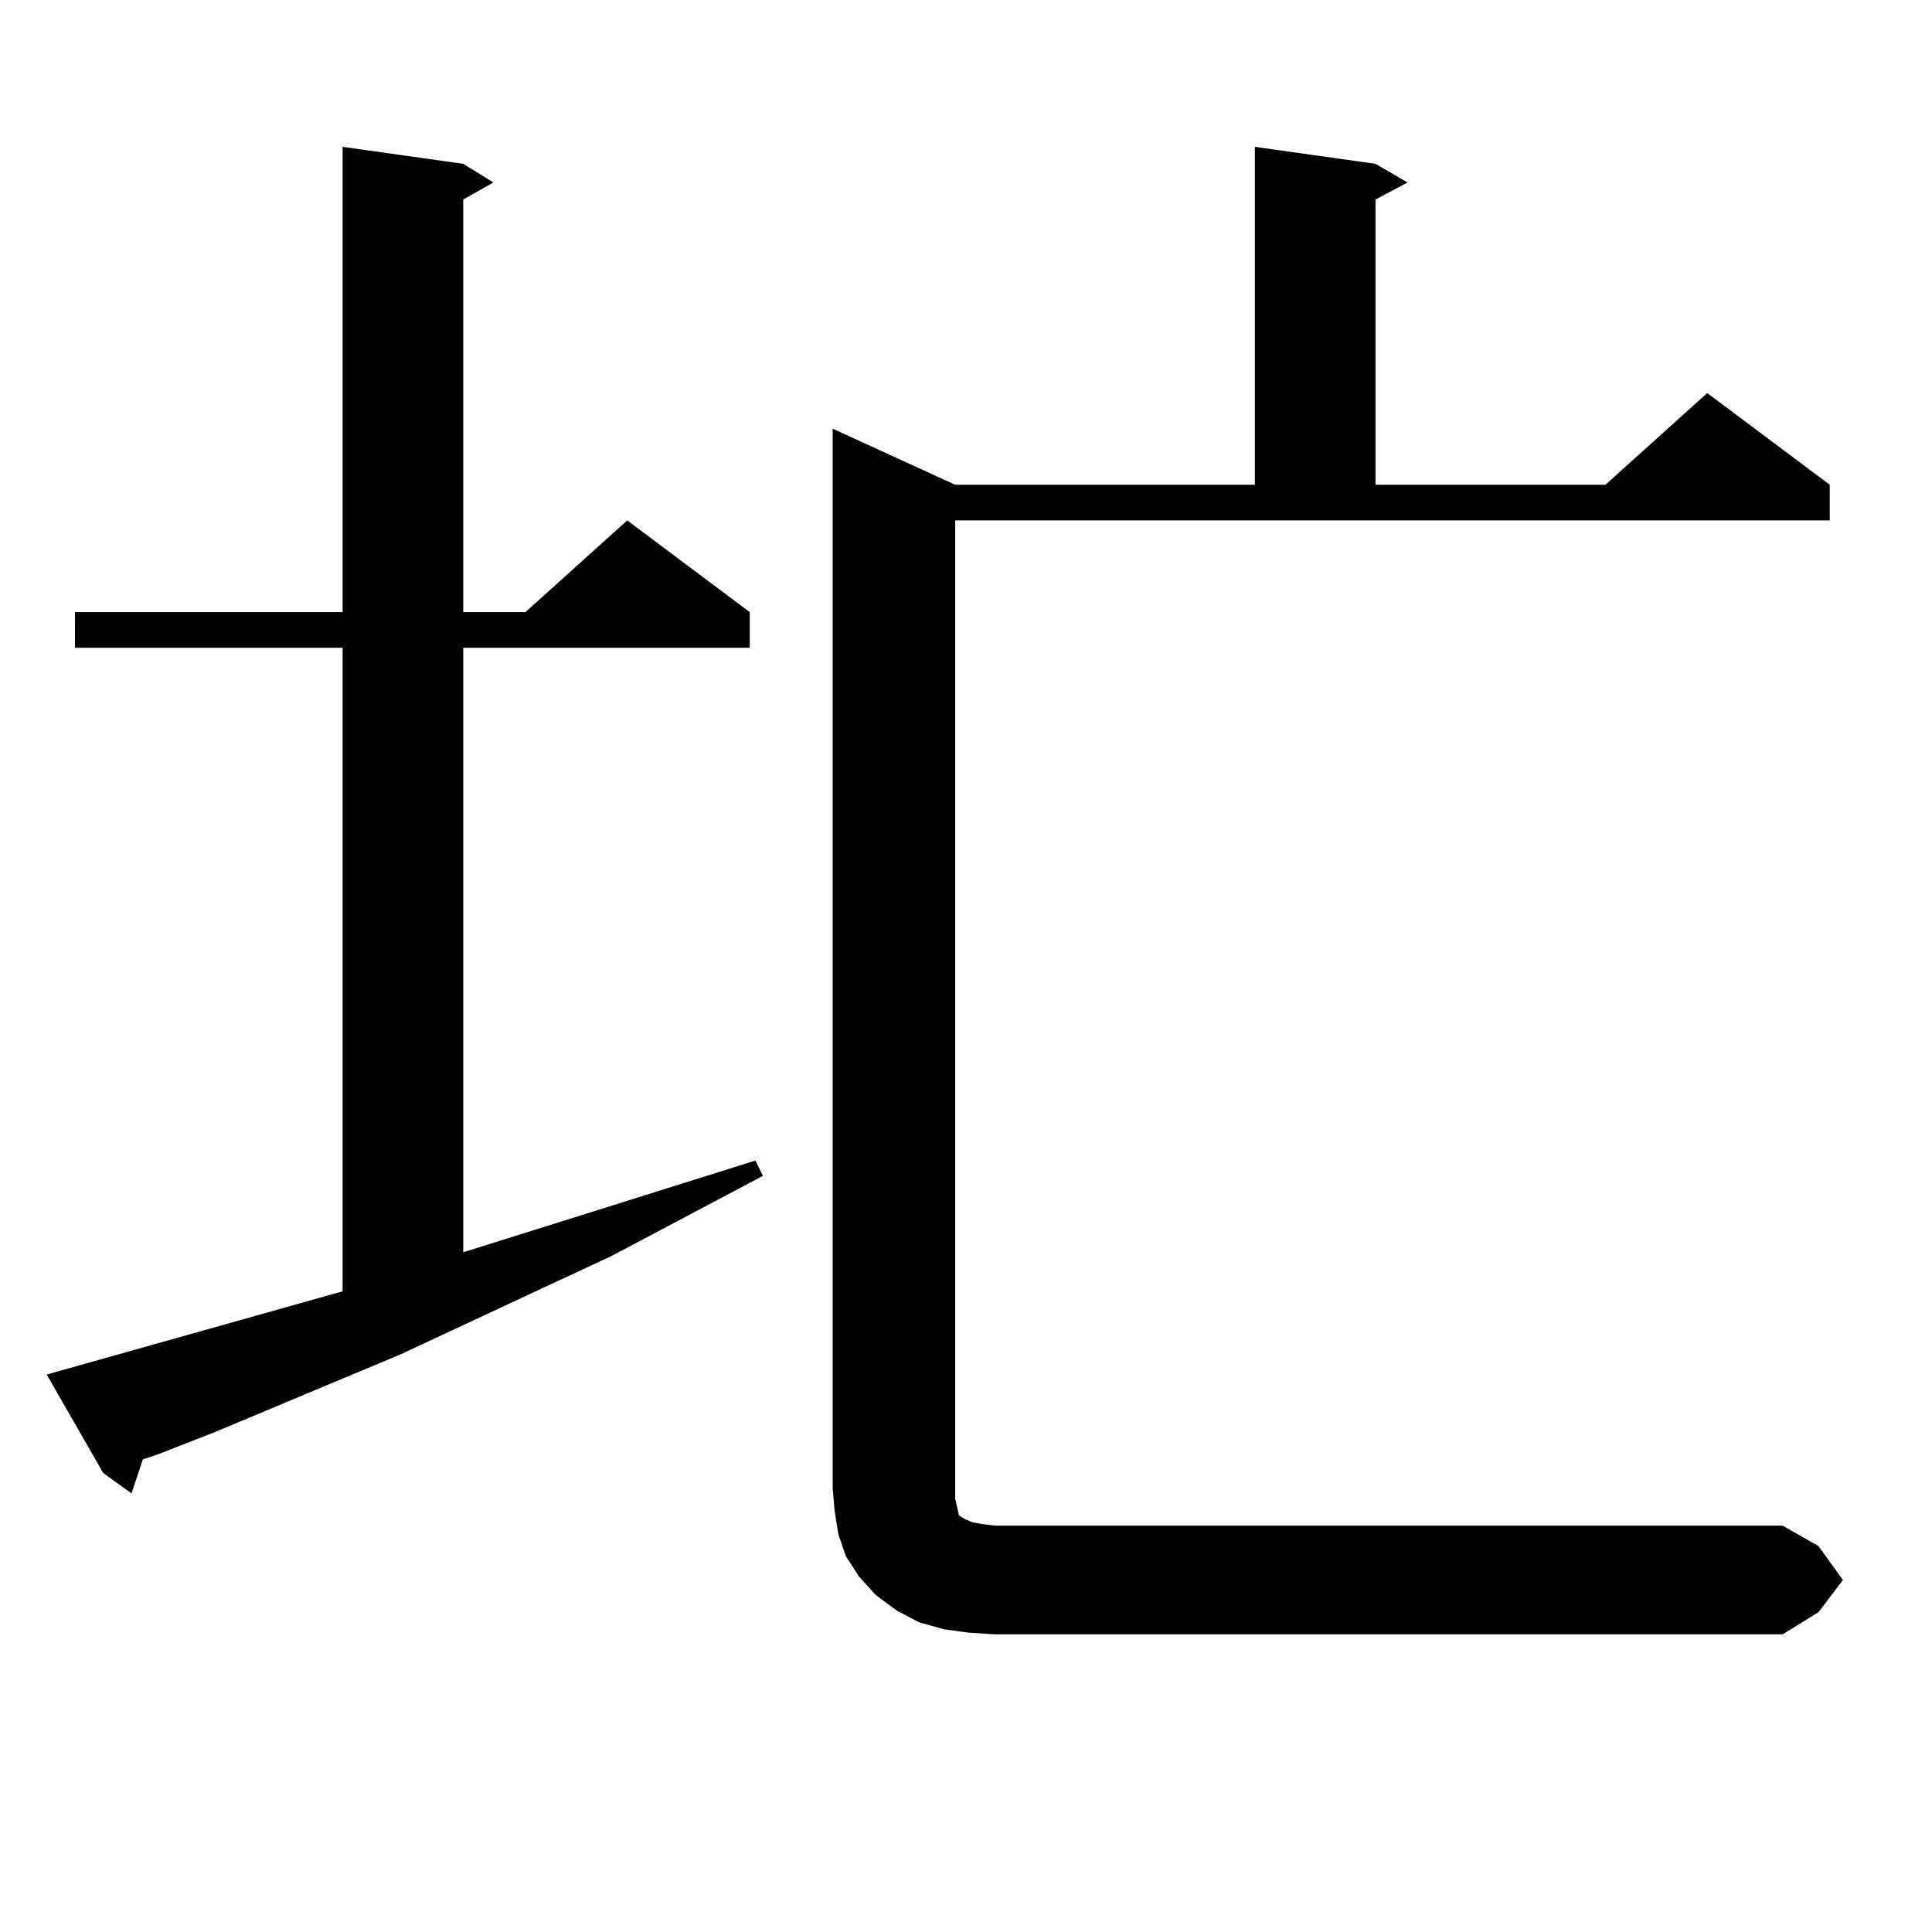 <?xml version="1.0" encoding="utf-8"?>
<!-- Generator: Adobe Illustrator 16.0.0, SVG Export Plug-In . SVG Version: 6.00 Build 0)  -->
<!DOCTYPE svg PUBLIC "-//W3C//DTD SVG 1.1//EN" "http://www.w3.org/Graphics/SVG/1.1/DTD/svg11.dtd">
<svg version="1.1" id="图层_1" xmlns="http://www.w3.org/2000/svg" xmlns:xlink="http://www.w3.org/1999/xlink" x="0px" y="0px"
	 width="1000px" height="1000px" viewBox="0 0 1000 1000" enable-background="new 0 0 1000 1000" xml:space="preserve">
<path d="M177.337,668.387V335.281H38.804v-18.457h138.533V76.004l62.438,8.789l15.609,9.668l-15.609,8.789v213.574h32.194
	l52.682-47.461l63.413,47.461v18.457H239.774v312.891l151.216-47.461l3.902,7.91l-78.047,41.309L207.58,700.906l-96.583,40.43
	l-29.268,11.426l-7.805,2.637l-5.854,17.578L53.438,762.43L24.17,711.453L177.337,668.387z M953.903,817.801L941.221,834.5
	l-18.536,11.426H514.89l-13.658-0.879l-12.683-1.758l-12.683-3.516l-11.707-6.152l-10.731-7.91l-8.78-9.668l-6.829-10.547
	l-3.902-11.426l-1.951-12.305l-0.976-11.426V221.902l63.413,29.004h155.118V76.004l62.438,8.789l16.585,9.668l-16.585,8.789v147.656
	h119.021l52.682-47.461l63.413,47.461v18.457H494.402v506.25l0.976,4.395l0.976,4.395l2.927,1.758l3.902,1.758l4.878,0.879
	l6.829,0.879h407.795l18.536,10.547L953.903,817.801z"/>
</svg>
